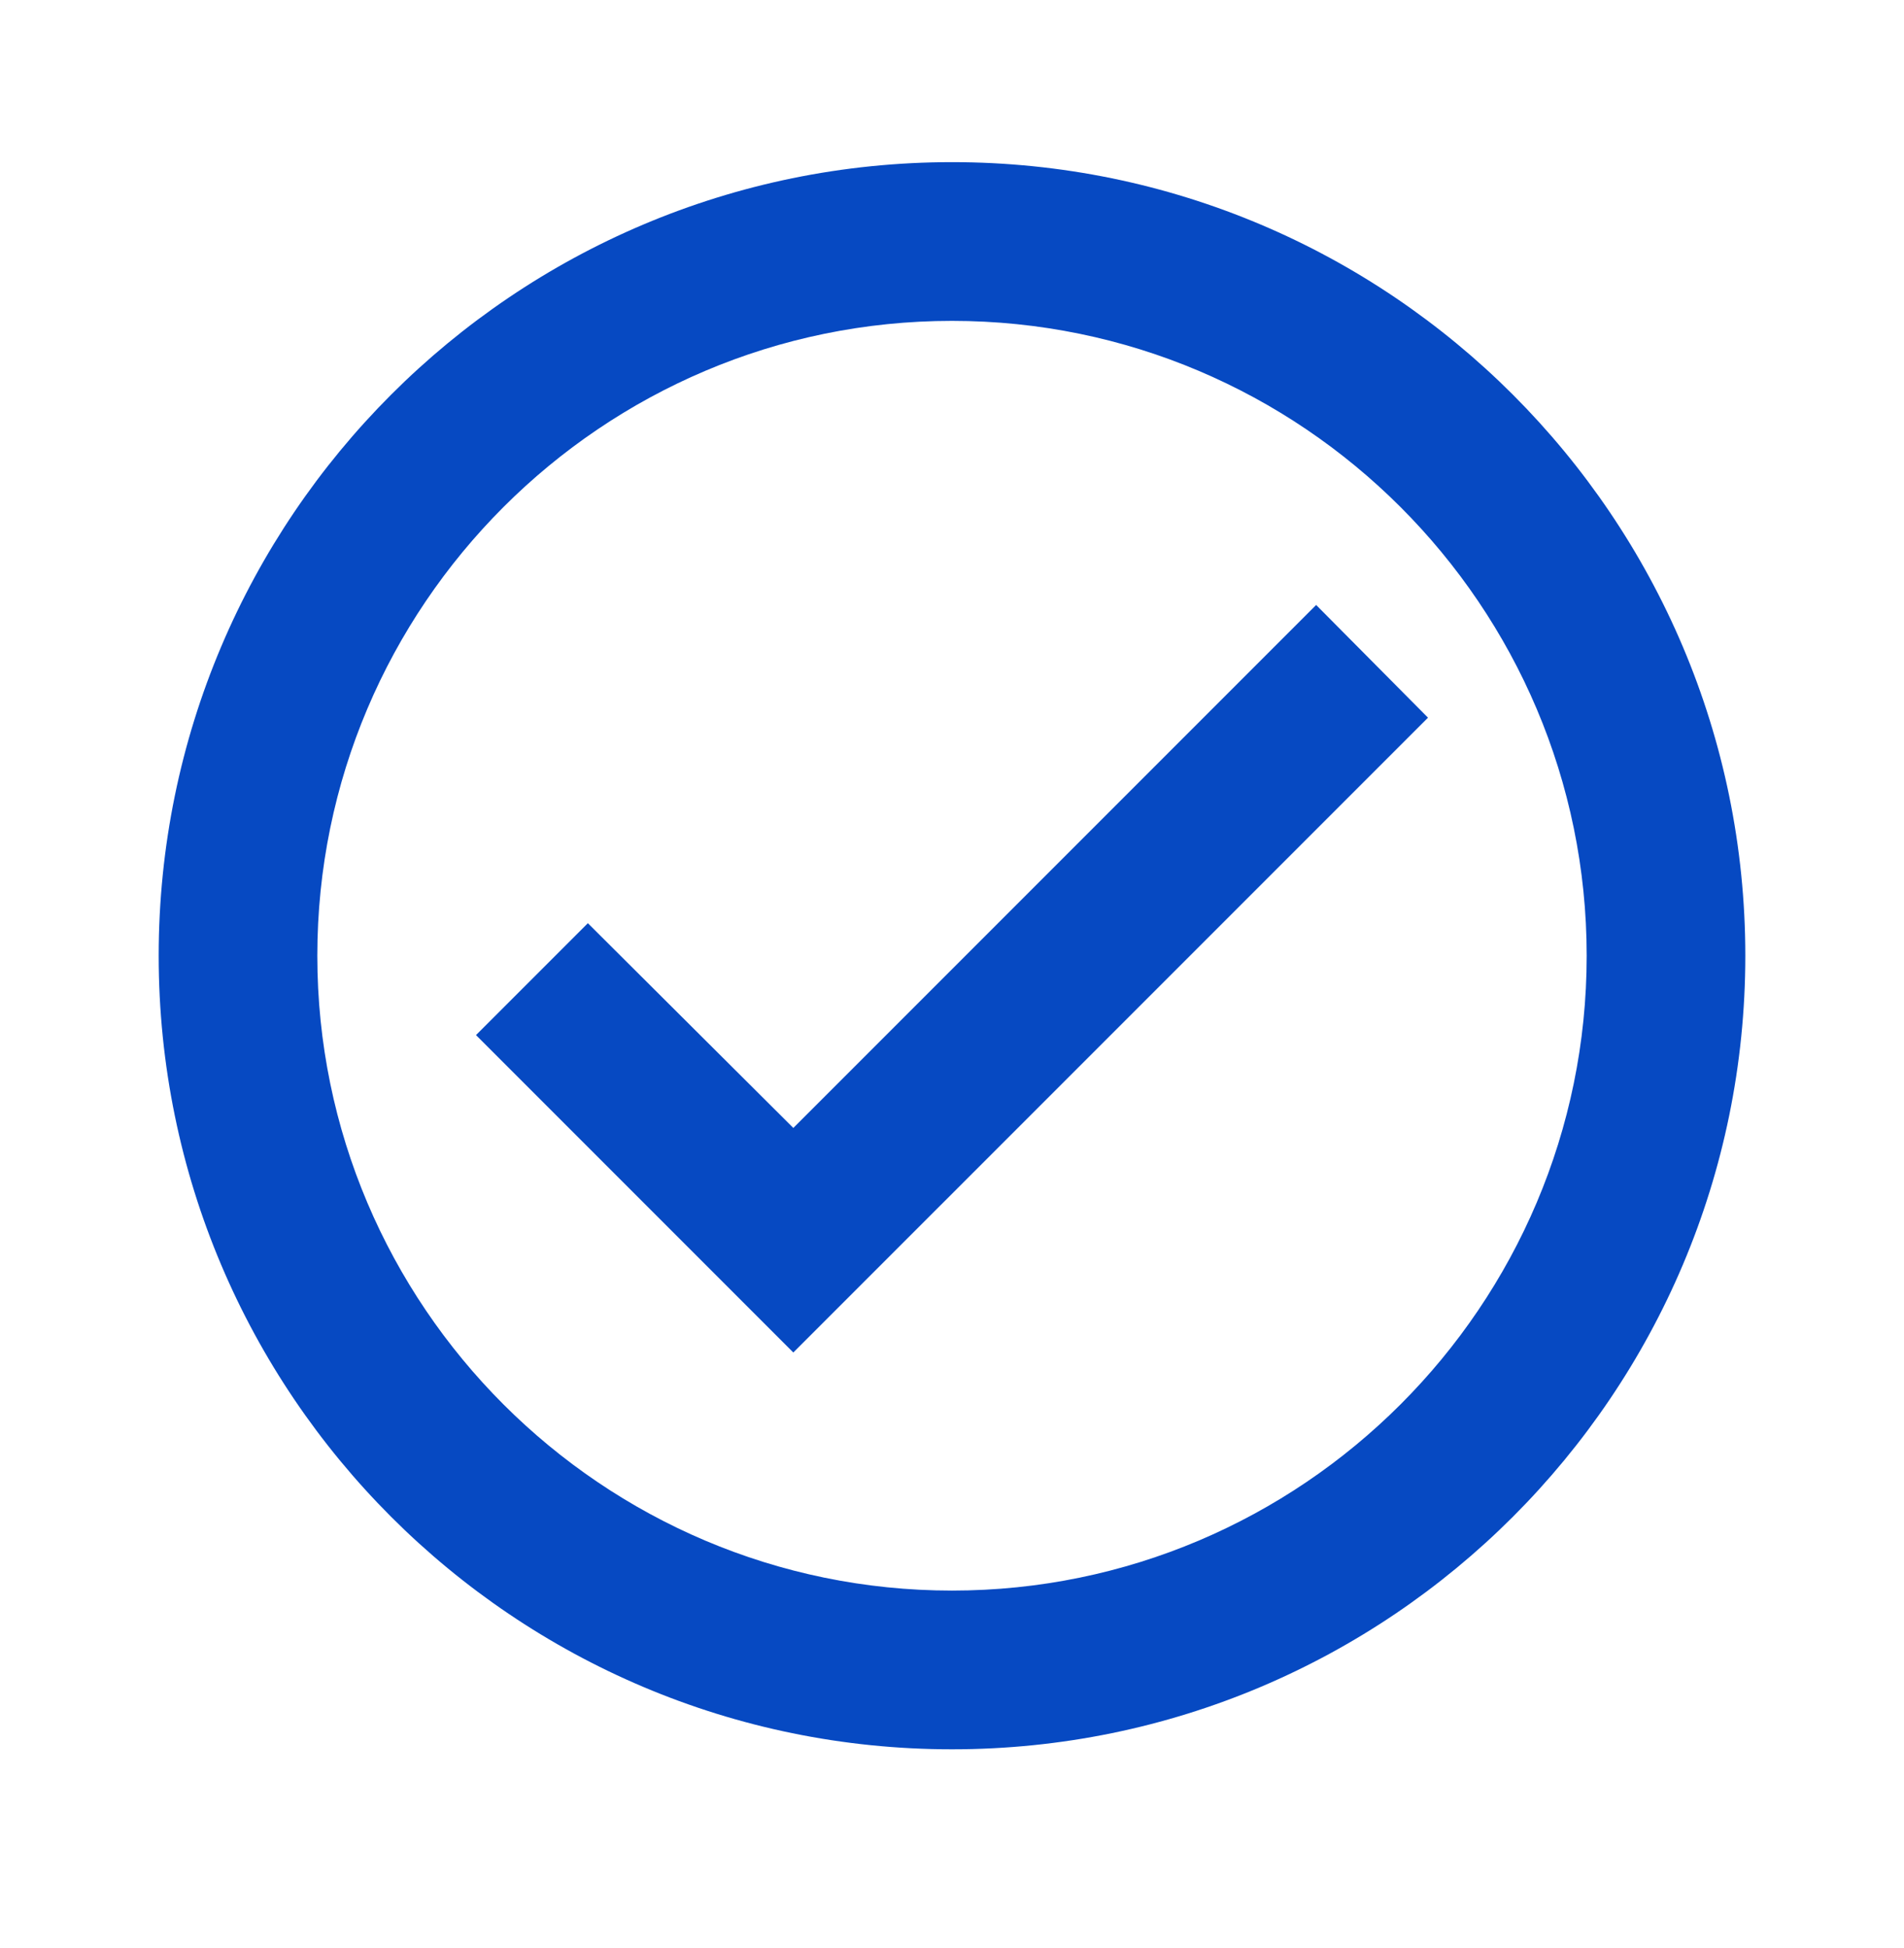 <svg width="44" height="45" viewBox="0 0 44 45" fill="none" xmlns="http://www.w3.org/2000/svg">
<g clip-path="url(#clip0_68_702)">
<path d="M22 3.746C11.88 3.746 3.667 11.96 3.667 22.08C3.667 32.2 11.88 40.413 22 40.413C32.12 40.413 40.333 32.2 40.333 22.08C40.333 11.96 32.12 3.746 22 3.746ZM22 36.746C13.915 36.746 7.333 30.165 7.333 22.08C7.333 13.995 13.915 7.413 22 7.413C30.085 7.413 36.667 13.995 36.667 22.08C36.667 30.165 30.085 36.746 22 36.746ZM30.415 13.976L18.333 26.058L13.585 21.328L11 23.913L18.333 31.246L33 16.58L30.415 13.976Z" fill="#0649C2"/>
</g>
<defs>
<clipPath id="clip0_68_702">
<rect width="44" height="44" fill="white" transform="translate(0 0.08)"/>
</clipPath>
</defs>
</svg>
